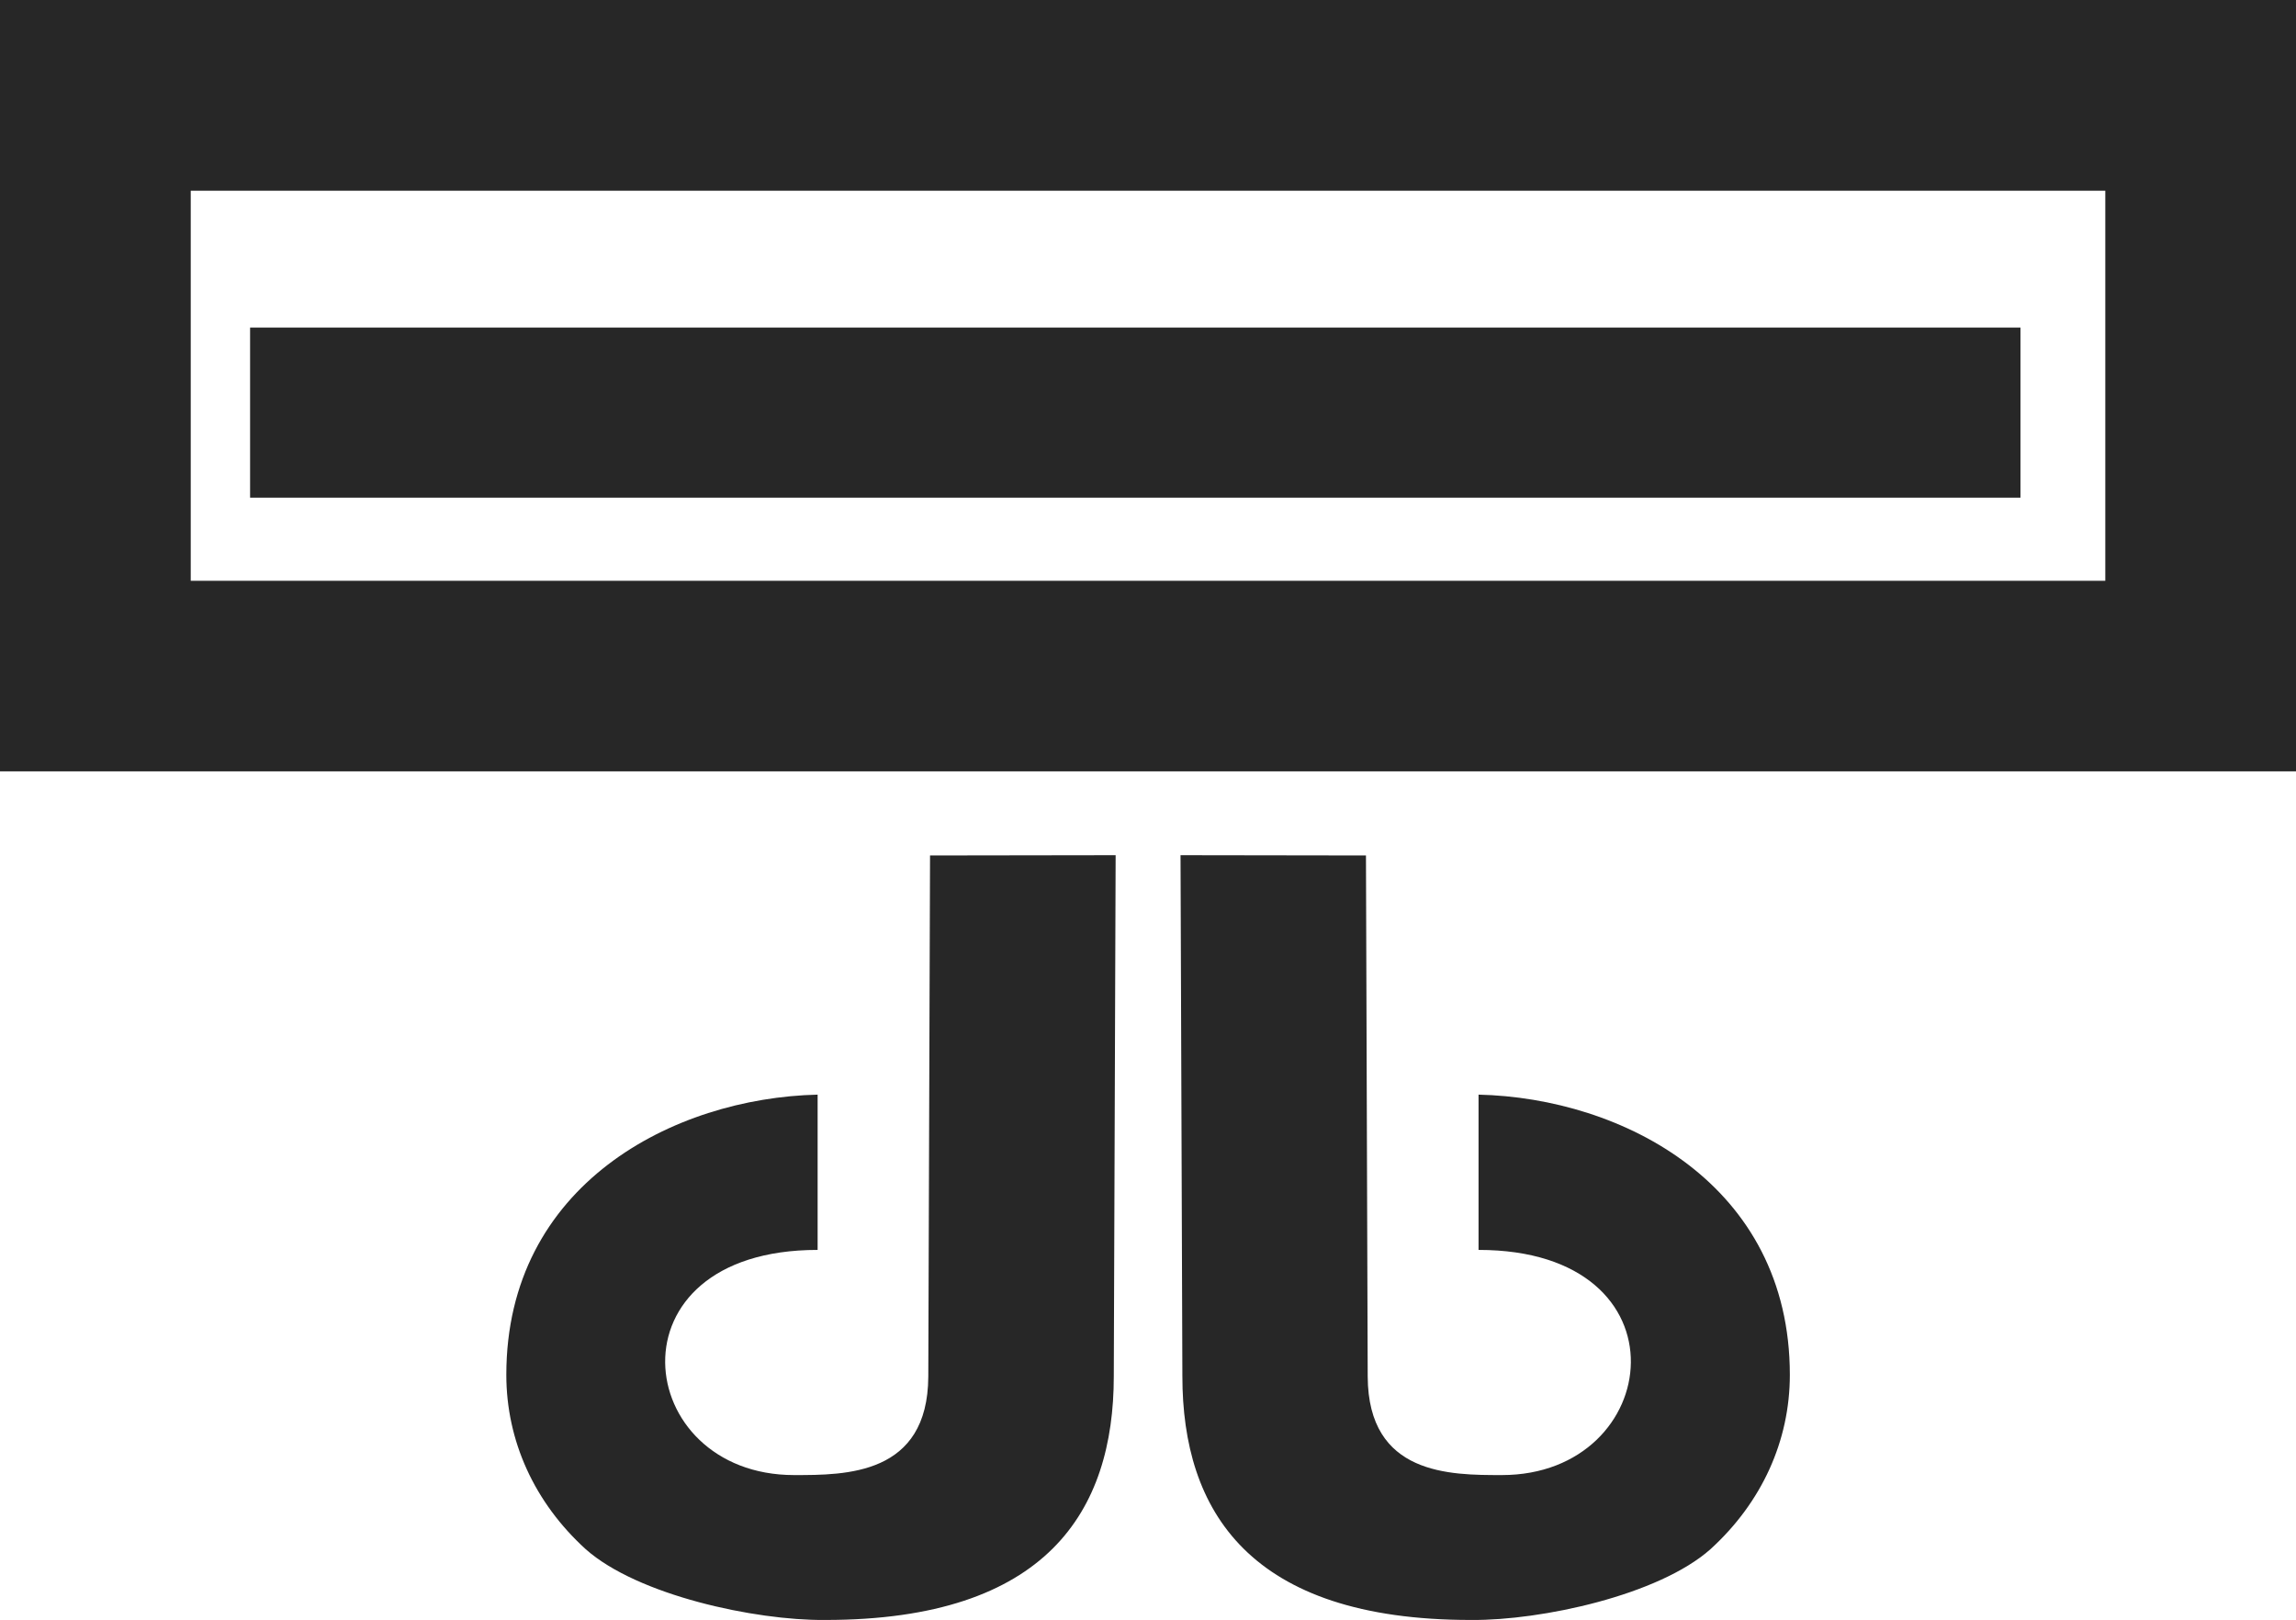 <svg xmlns="http://www.w3.org/2000/svg" viewBox="0 0 684.6 483.04"><defs><style>.cls-1{fill:#272727;}</style></defs><g id="Calque_2" data-name="Calque 2"><g id="Calque_1-2" data-name="Calque 1"><path class="cls-1" d="M684.6,230H0V0H684.6ZM56.87,173.18H627.74V56.87H56.87Z"/><rect class="cls-1" x="74.57" y="97.67" width="527.87" height="50.72"/><path class="cls-1" d="M277.31,255.08l-.52,155.38c-.13,29.46-24.65,29.38-40,29.38-48.32,0-56.57-67.14,7-67.14V326.4c-43,1-92.82,26.82-92.82,83.54,0,19.68,8.36,38.07,23.67,52,15.47,13.75,50.5,21.27,71.2,21.1h.26c66.09,0,86-32.54,86-72.67L332.65,255Z"/><path class="cls-1" d="M407.29,255.08l.52,155.38c.13,29.46,24.65,29.38,40,29.38,48.32,0,56.57-67.14-6.95-67.14V326.4c43,1,92.82,26.82,92.82,83.54,0,19.68-8.36,38.07-23.67,52-15.47,13.75-50.5,21.27-71.2,21.1h-.26c-66.09,0-86-32.54-86-72.67L352,255Z"/></g></g></svg>